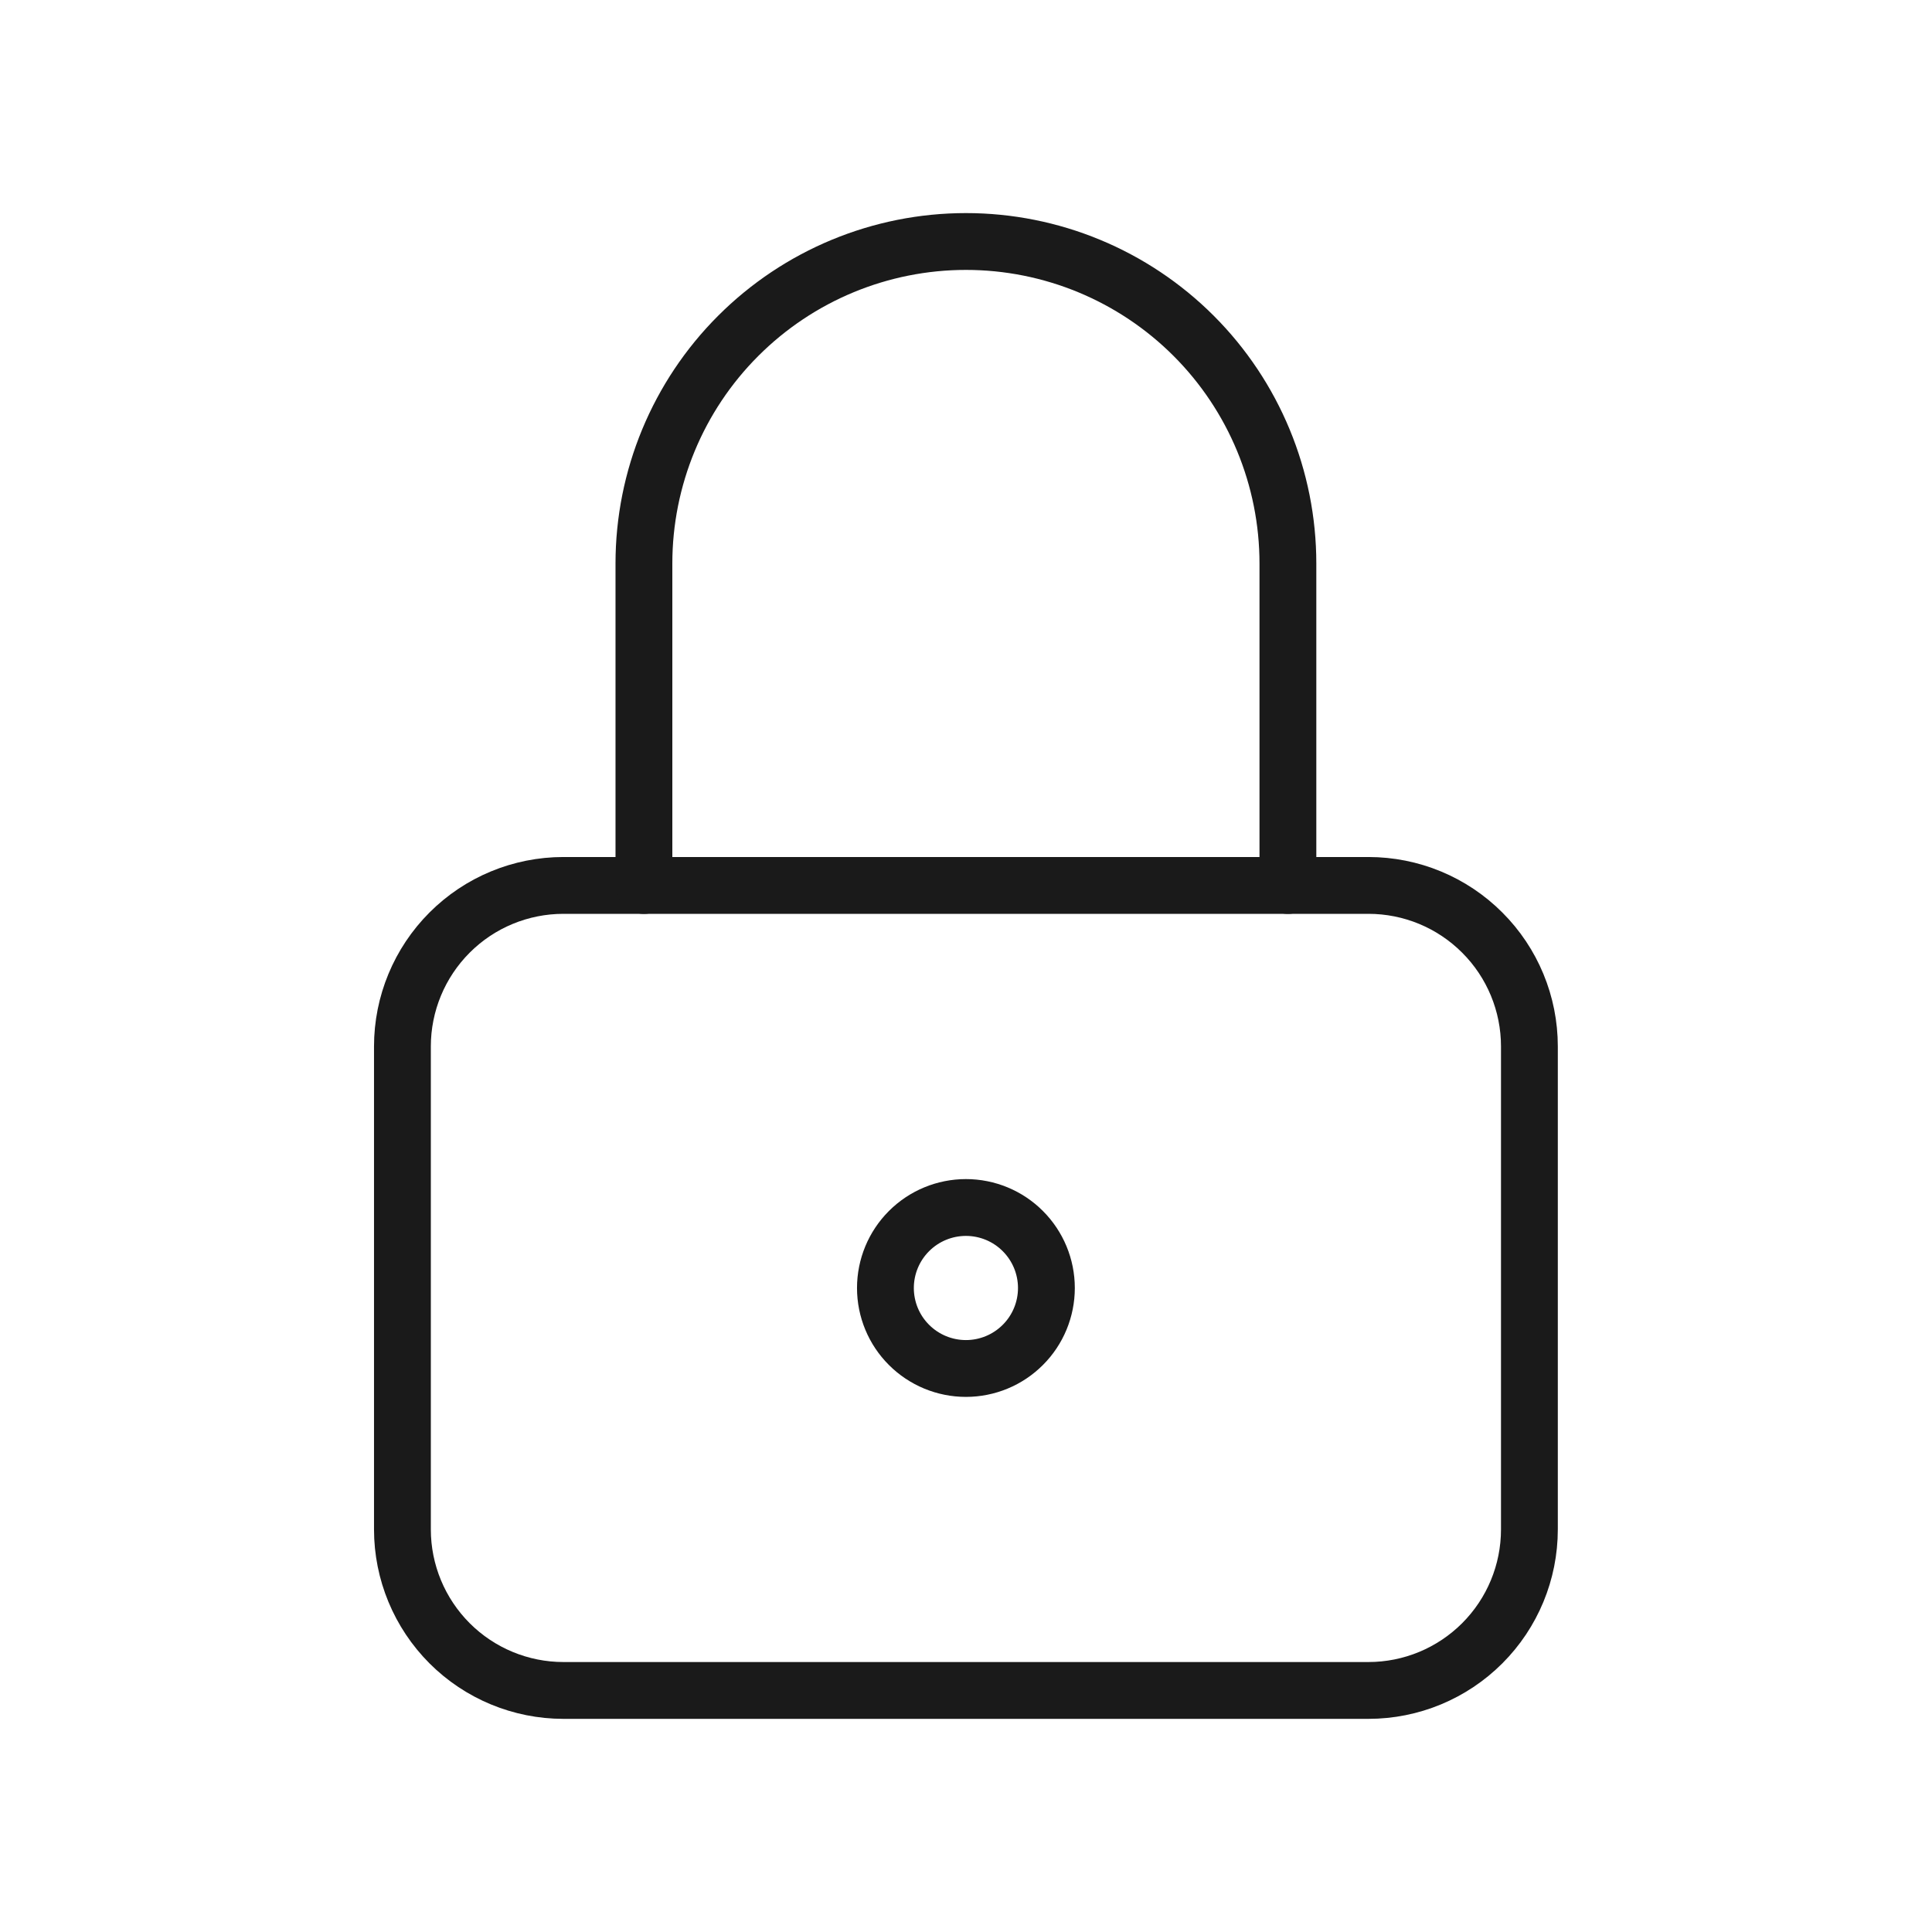 <?xml version="1.0" encoding="UTF-8"?> <svg xmlns="http://www.w3.org/2000/svg" width="34" height="34" viewBox="0 0 34 34" fill="none"><g clip-path="url(#clip0_2170_8238)"><path d="M7.082 18.415C7.082 17.664 7.381 16.943 7.912 16.412C8.443 15.88 9.164 15.582 9.915 15.582H24.082C24.834 15.582 25.554 15.88 26.085 16.412C26.617 16.943 26.915 17.664 26.915 18.415V26.915C26.915 27.667 26.617 28.387 26.085 28.919C25.554 29.45 24.834 29.749 24.082 29.749H9.915C9.164 29.749 8.443 29.45 7.912 28.919C7.381 28.387 7.082 27.667 7.082 26.915V18.415Z" stroke="#1A1A1A" stroke-linecap="round" stroke-linejoin="round"></path><path d="M15.582 22.667C15.582 23.042 15.731 23.403 15.997 23.668C16.263 23.934 16.623 24.083 16.999 24.083C17.374 24.083 17.735 23.934 18 23.668C18.266 23.403 18.415 23.042 18.415 22.667C18.415 22.291 18.266 21.931 18 21.665C17.735 21.399 17.374 21.25 16.999 21.25C16.623 21.25 16.263 21.399 15.997 21.665C15.731 21.931 15.582 22.291 15.582 22.667Z" stroke="#1A1A1A" stroke-linecap="round" stroke-linejoin="round"></path><path d="M11.332 15.583V9.917C11.332 8.414 11.929 6.972 12.992 5.91C14.055 4.847 15.496 4.25 16.999 4.25C18.502 4.25 19.943 4.847 21.006 5.91C22.068 6.972 22.665 8.414 22.665 9.917V15.583" stroke="#1A1A1A" stroke-linecap="round" stroke-linejoin="round"></path></g><defs><clipPath id="clip0_2170_8238"><rect width="34" height="34" fill="white"></rect></clipPath></defs></svg> 